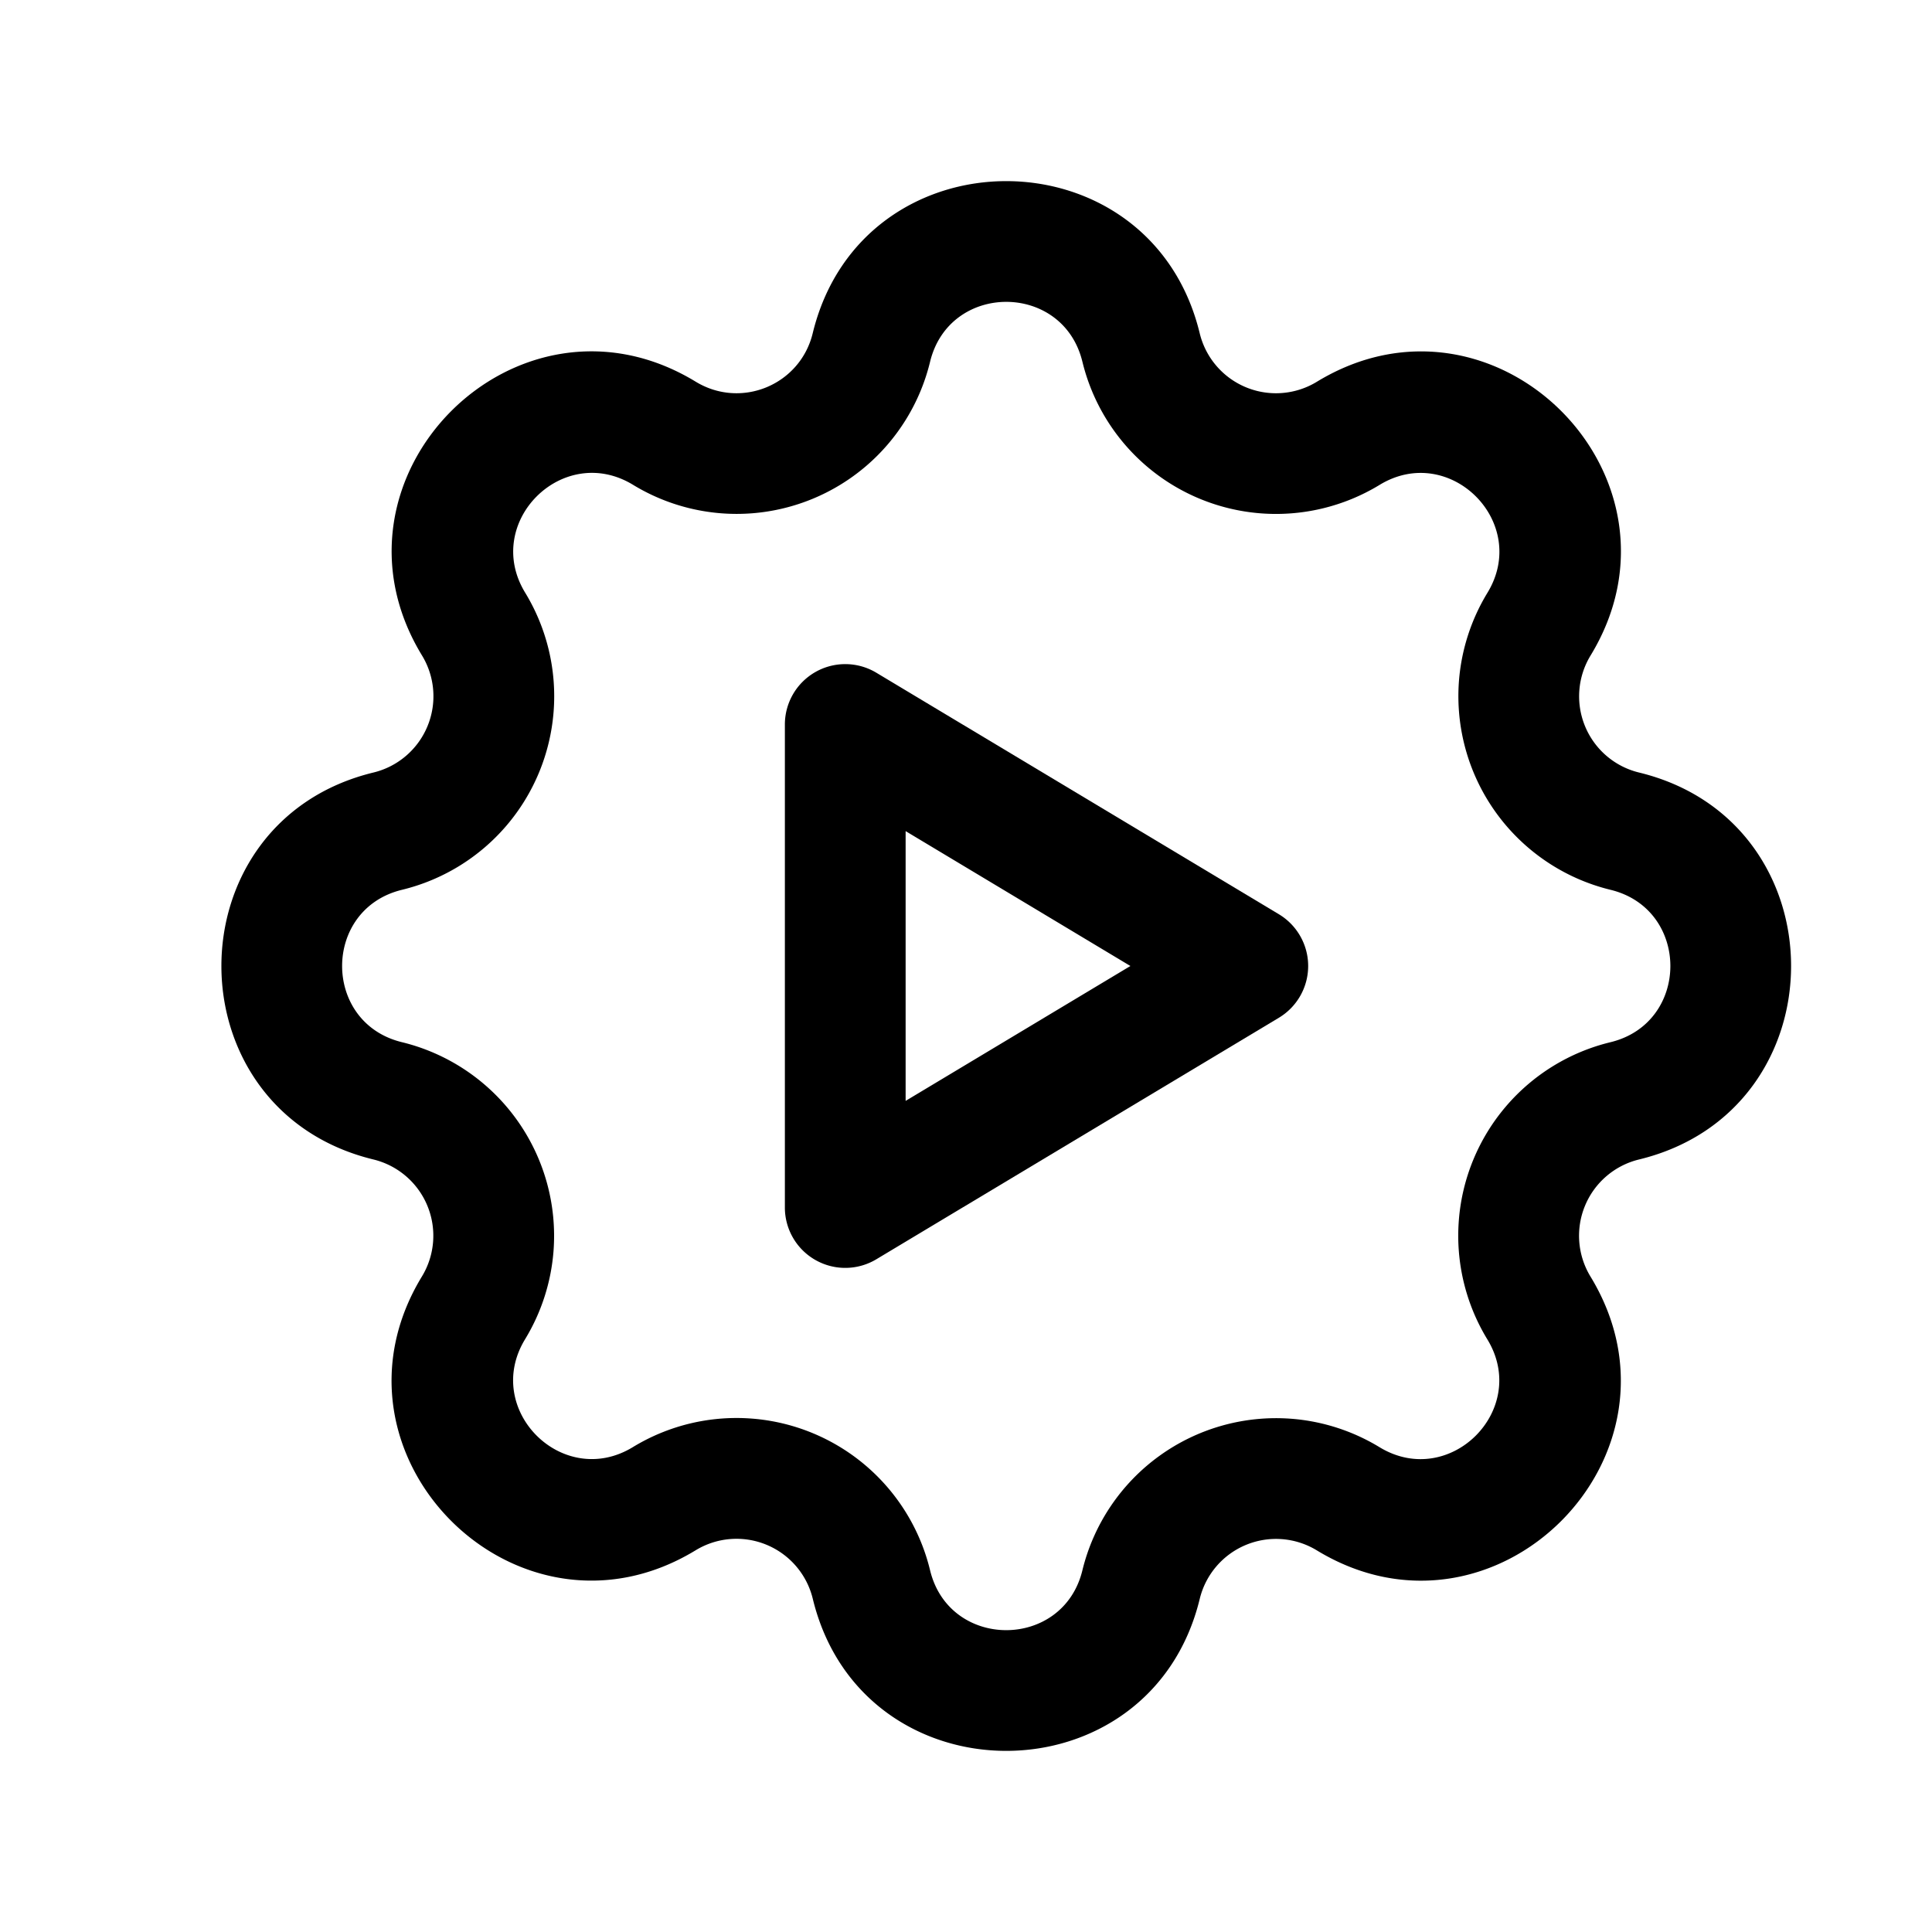 <svg xmlns="http://www.w3.org/2000/svg" width="32" height="32" viewBox="0 0 32 32">
  <g fill-rule="evenodd" clip-path="url(#a)" clip-rule="evenodd">
    <path d="M17.928 5.992c-.32-1.323-2.202-1.323-2.523 0a3.297 3.297 0 0 1-4.92 2.038c-1.164-.708-2.495.624-1.787 1.786a3.299 3.299 0 0 1-2.04 4.922c-1.322.321-1.322 2.203 0 2.524a3.302 3.302 0 0 1 2.51 3.46 3.3 3.3 0 0 1-.471 1.46c-.709 1.164.623 2.495 1.785 1.787a3.298 3.298 0 0 1 4.923 2.04c.32 1.322 2.202 1.322 2.523 0a3.302 3.302 0 0 1 3.46-2.51 3.3 3.3 0 0 1 1.461.471c1.164.708 2.494-.624 1.786-1.786a3.298 3.298 0 0 1 2.04-4.922c1.322-.321 1.322-2.203 0-2.524a3.303 3.303 0 0 1-2.51-3.46 3.3 3.3 0 0 1 .472-1.46c.708-1.164-.624-2.495-1.786-1.787a3.3 3.3 0 0 1-4.923-2.04Zm-4.467-.472c.816-3.36 5.595-3.36 6.41 0a1.3 1.3 0 0 0 1.939.804c2.953-1.8 6.333 1.58 4.535 4.533a1.299 1.299 0 0 0 .801 1.938c3.36.815 3.36 5.595 0 6.41a1.3 1.3 0 0 0-.803 1.938c1.799 2.953-1.58 6.334-4.534 4.535a1.3 1.3 0 0 0-1.937.802c-.816 3.36-5.595 3.36-6.41 0a1.3 1.3 0 0 0-1.939-.803c-2.952 1.798-6.333-1.58-4.535-4.534a1.3 1.3 0 0 0-.801-1.938c-3.36-.815-3.36-5.595 0-6.41a1.3 1.3 0 0 0 .803-1.938c-1.799-2.953 1.58-6.333 4.533-4.535.755.459 1.73.053 1.938-.802Z"/>
    <path d="M13.507 11.13a1 1 0 0 1 1.007.012l6.667 4a1 1 0 0 1 0 1.716l-6.667 4A1 1 0 0 1 13 20v-8a1 1 0 0 1 .507-.87ZM15 13.766v4.468L18.723 16 15 13.766Z"/>
  </g>
  <defs>
    <clipPath id="a">
      <path fill="#fff" d="M.667 0h32v32h-32z"/>
    </clipPath>
  </defs>
</svg>
